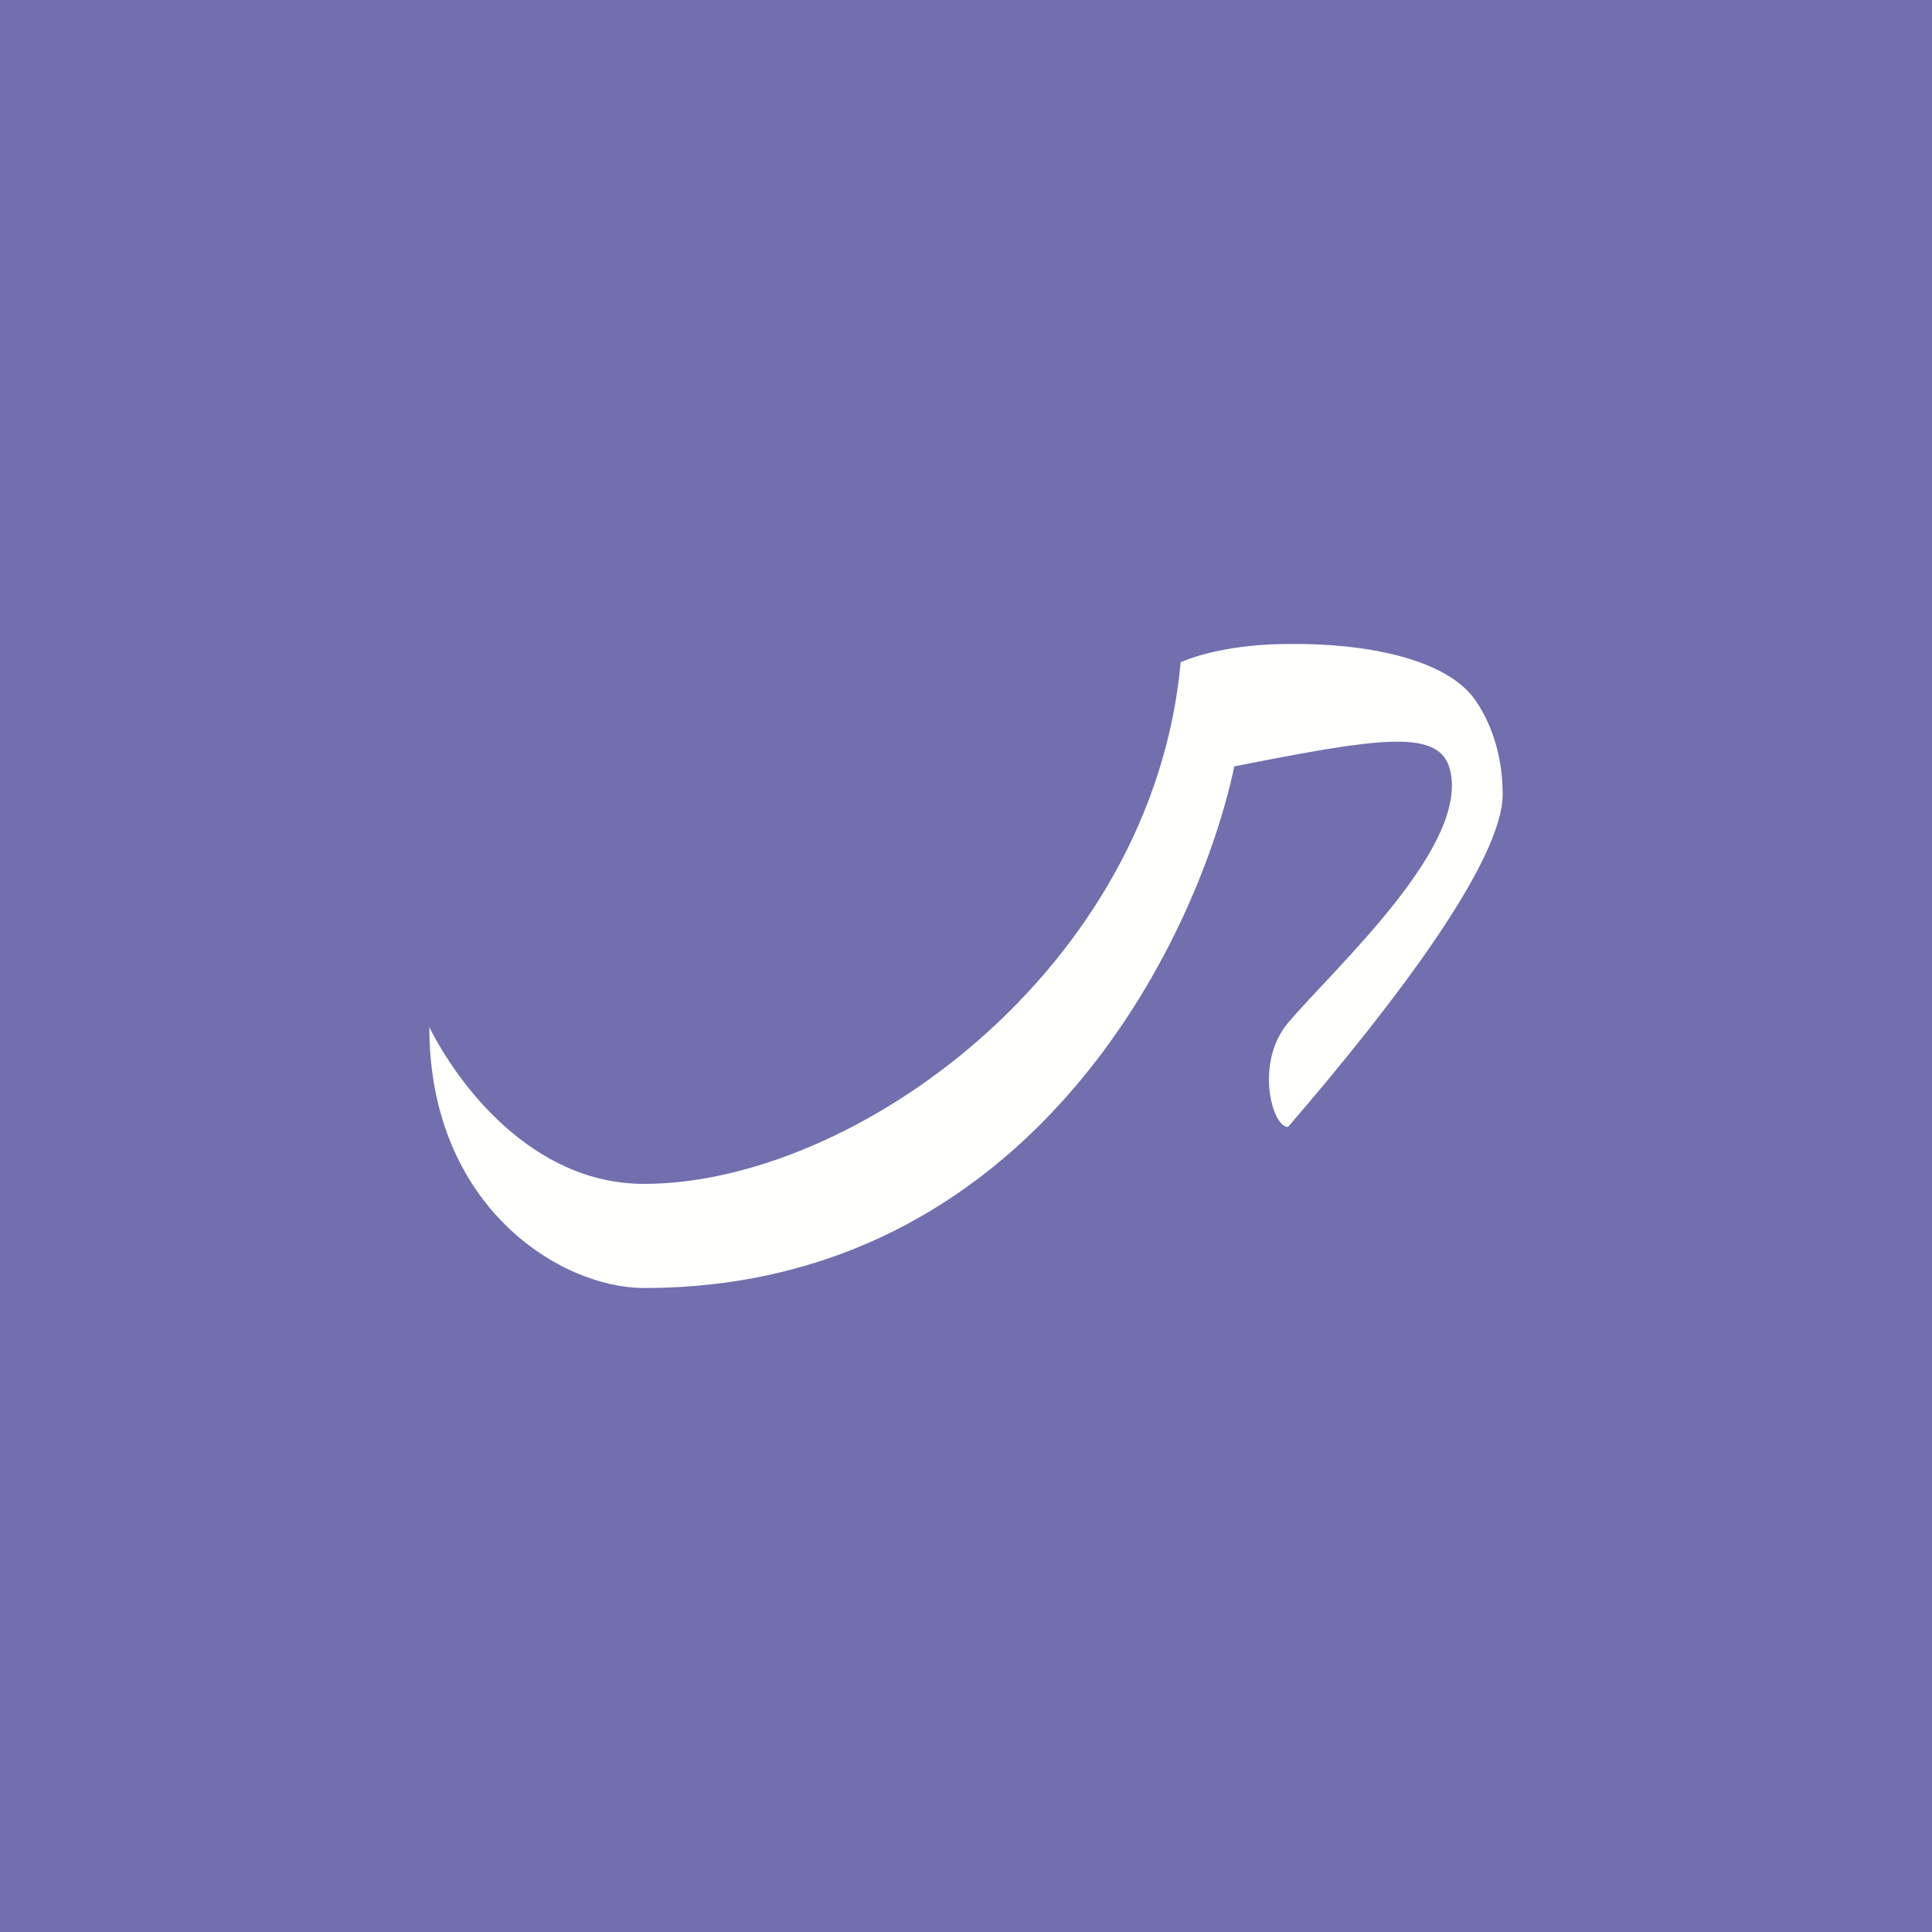 <!-- by TradingView --><svg width="18" height="18" viewBox="0 0 18 18" xmlns="http://www.w3.org/2000/svg"><path fill="#716FAD" d="M0 0h18v18H0z"/><path d="M6 11.03c-1.05 0-1.74-.94-2-1.46C4 11.24 5.22 12 6 12c3.58 0 5.15-3.21 5.5-4.86 1.32-.26 1.88-.35 2 0 .23.71-1.06 1.87-1.5 2.39-.31.37-.15.97 0 .97 1.06-1.23 2-2.5 2-3.1 0-.31-.08-.62-.25-.87-.27-.4-1.05-.54-1.75-.53-.4 0-.77.07-1 .17-.26 2.86-3.04 4.86-5 4.86Z" fill="#FFFFFD"/></svg>